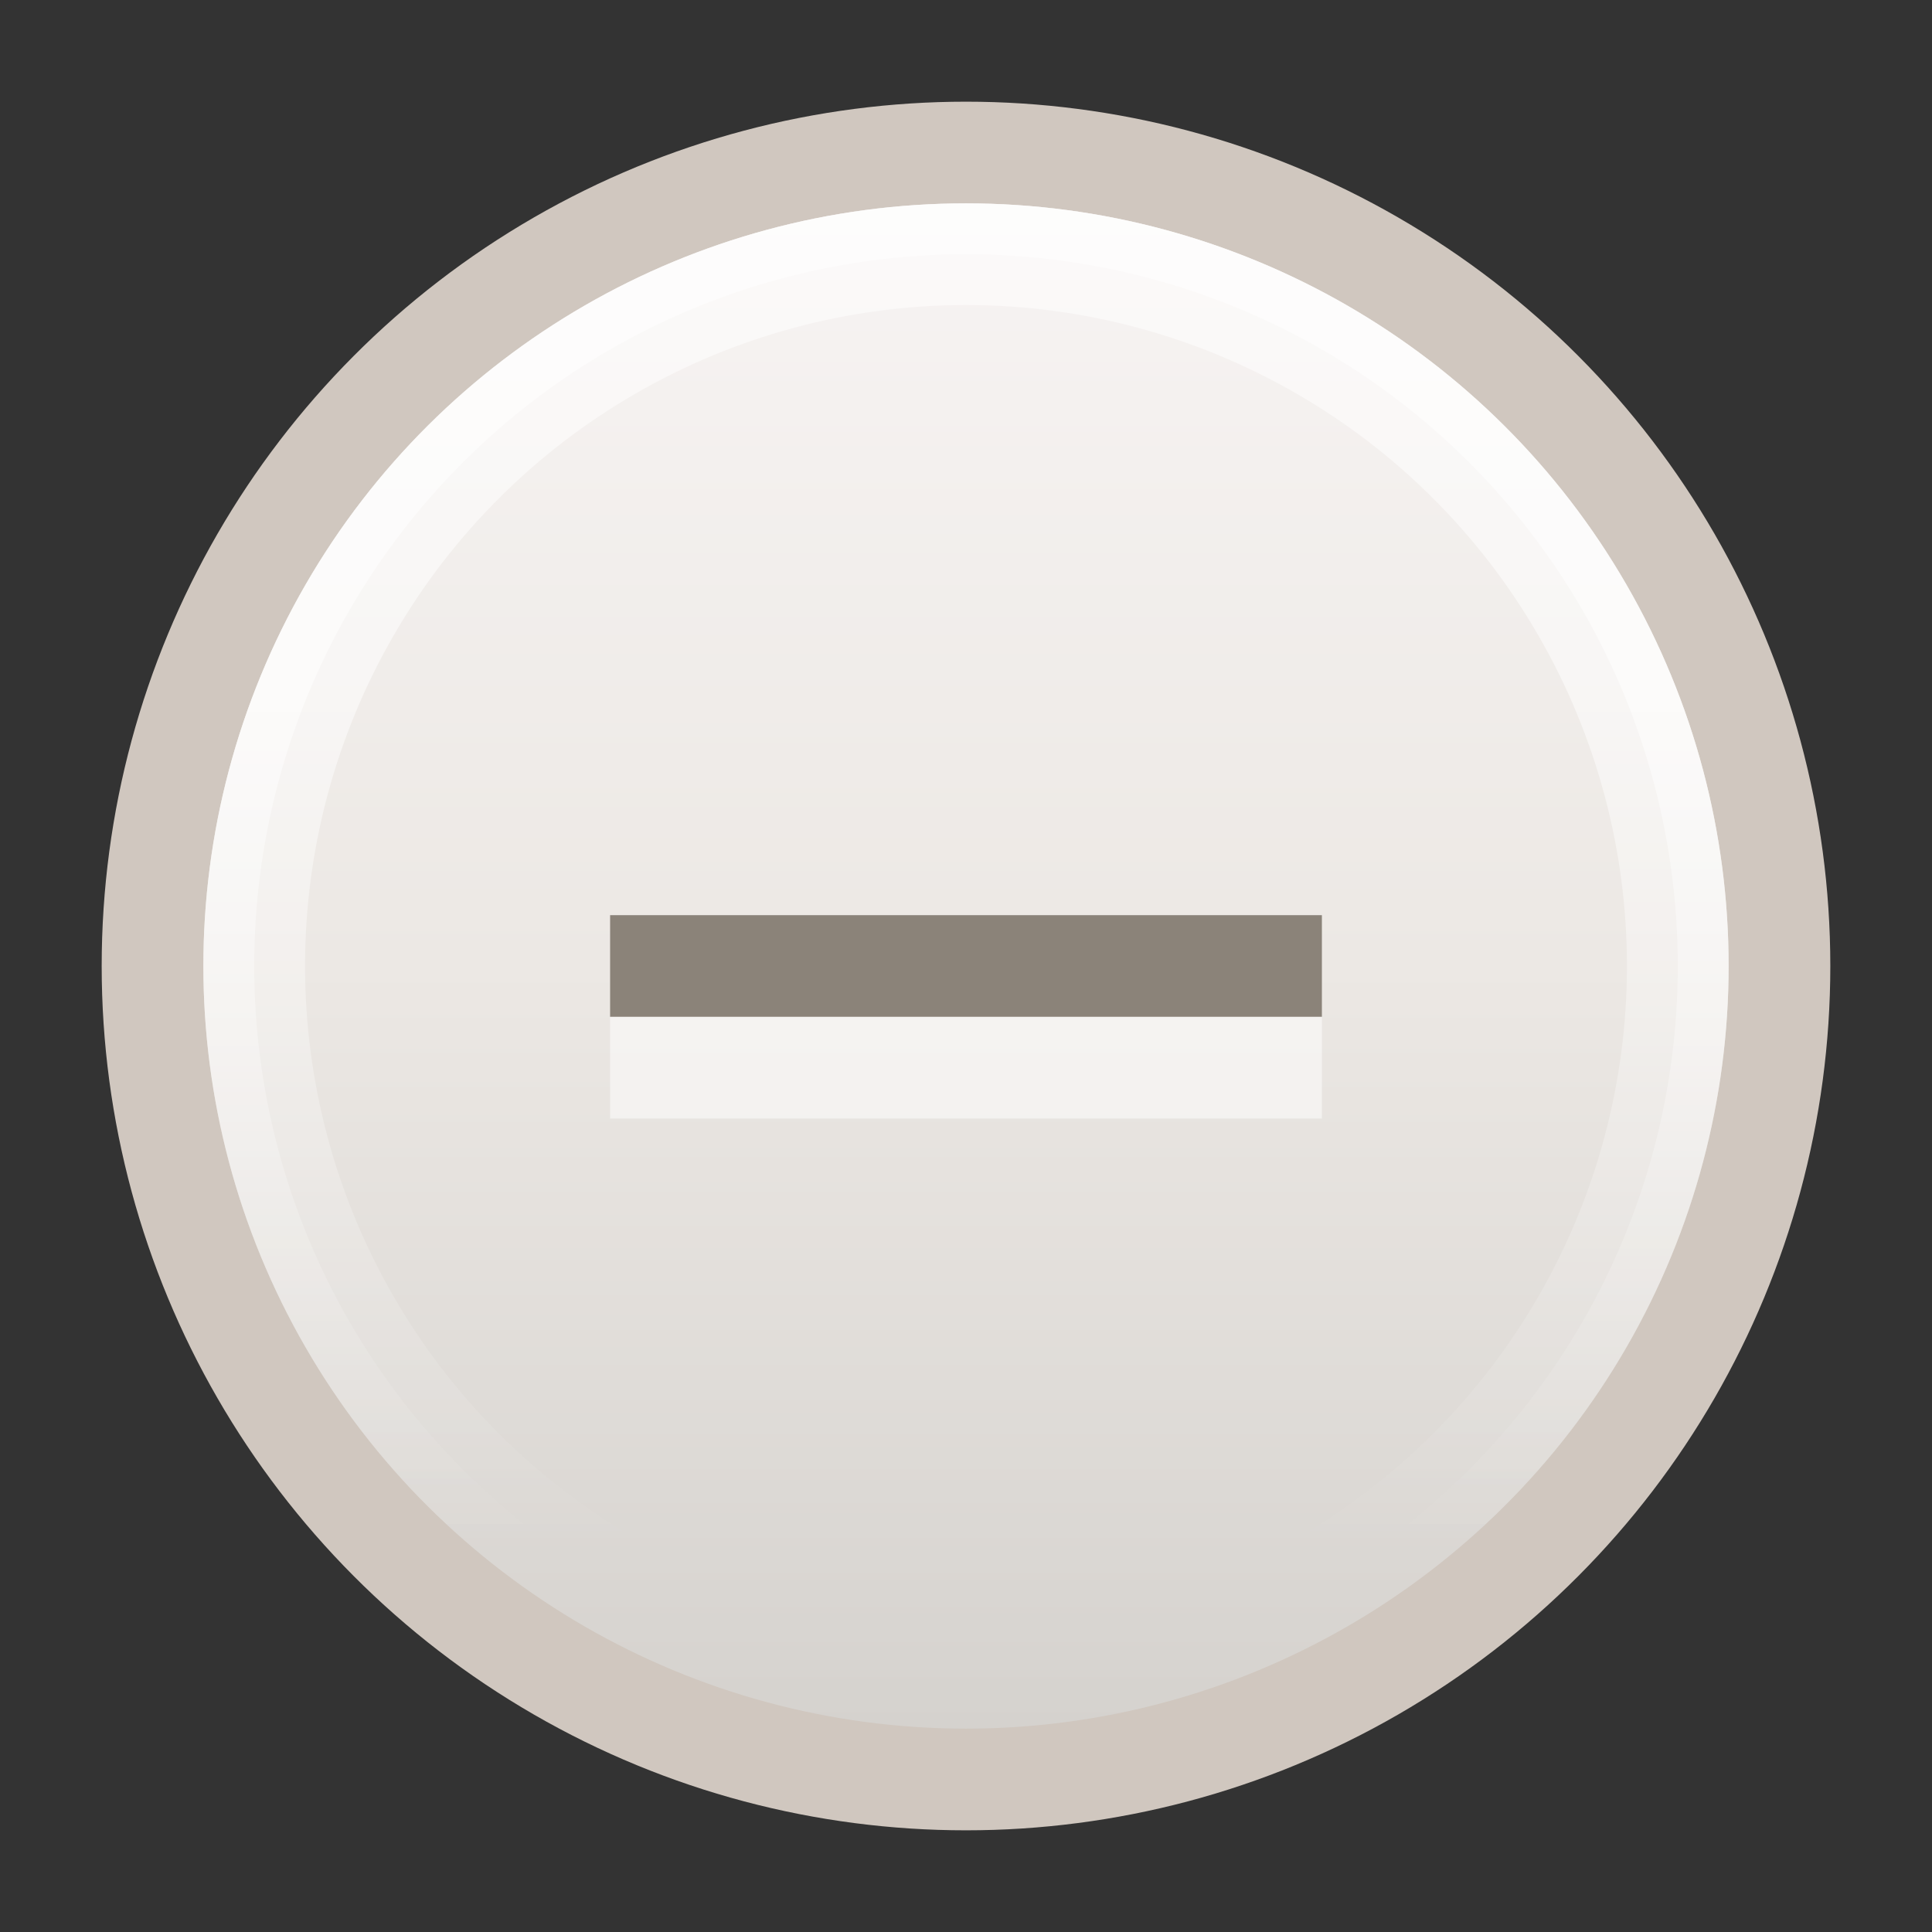 <svg height="19" width="19" xmlns="http://www.w3.org/2000/svg" xmlns:xlink="http://www.w3.org/1999/xlink">
  <rect width="100%" height="100%" fill="#333333" stroke="none"/>
  <linearGradient id="a" gradientUnits="userSpaceOnUse" x1="-17" x2="-2" y1="9.5" y2="9.5">
    <stop offset="0" stop-color="#d5d2ce"/>
    <stop offset=".5" stop-color="#ece8e4"/>
    <stop offset="1" stop-color="#f7f4f3"/>
  </linearGradient>
  <linearGradient id="b" x1="7" x2="15.213" xlink:href="#c" y1="9.5" y2="9.5"/>
  <linearGradient id="c" gradientUnits="userSpaceOnUse">
    <stop offset="0" stop-color="#fff"/>
    <stop offset="1" stop-color="#fff" stop-opacity="0"/>
  </linearGradient>
  <linearGradient id="d" x1="7" x2="15.213" xlink:href="#c" y1="9.5" y2="9.5"/>
  <circle cx="9.5" cy="9.5" fill="#d0c7bf" r="8.5"/>
  <circle cx="-9.5" cy="9.5" fill="url(#a)" r="7.5" transform="rotate(-90)"/>
  <g fill="none">
    <circle cx="9.5" cy="9.5" opacity=".5" r="7" stroke="url(#b)" transform="matrix(0 1 1 0 0 0)"/>
    <circle cx="9.5" cy="9.5" opacity=".5" r="7.25" stroke="url(#d)" stroke-width=".5" transform="matrix(0 1 1 0 0 0)"/>
    <path d="m-0 0h19v19h-19z"/>
  </g>
  <path d="m6 9h7v1h-7z" fill="#8b8379"/>
  <path d="m6 10h7v1h-7z" fill="#fff" opacity=".5"/>
</svg>
